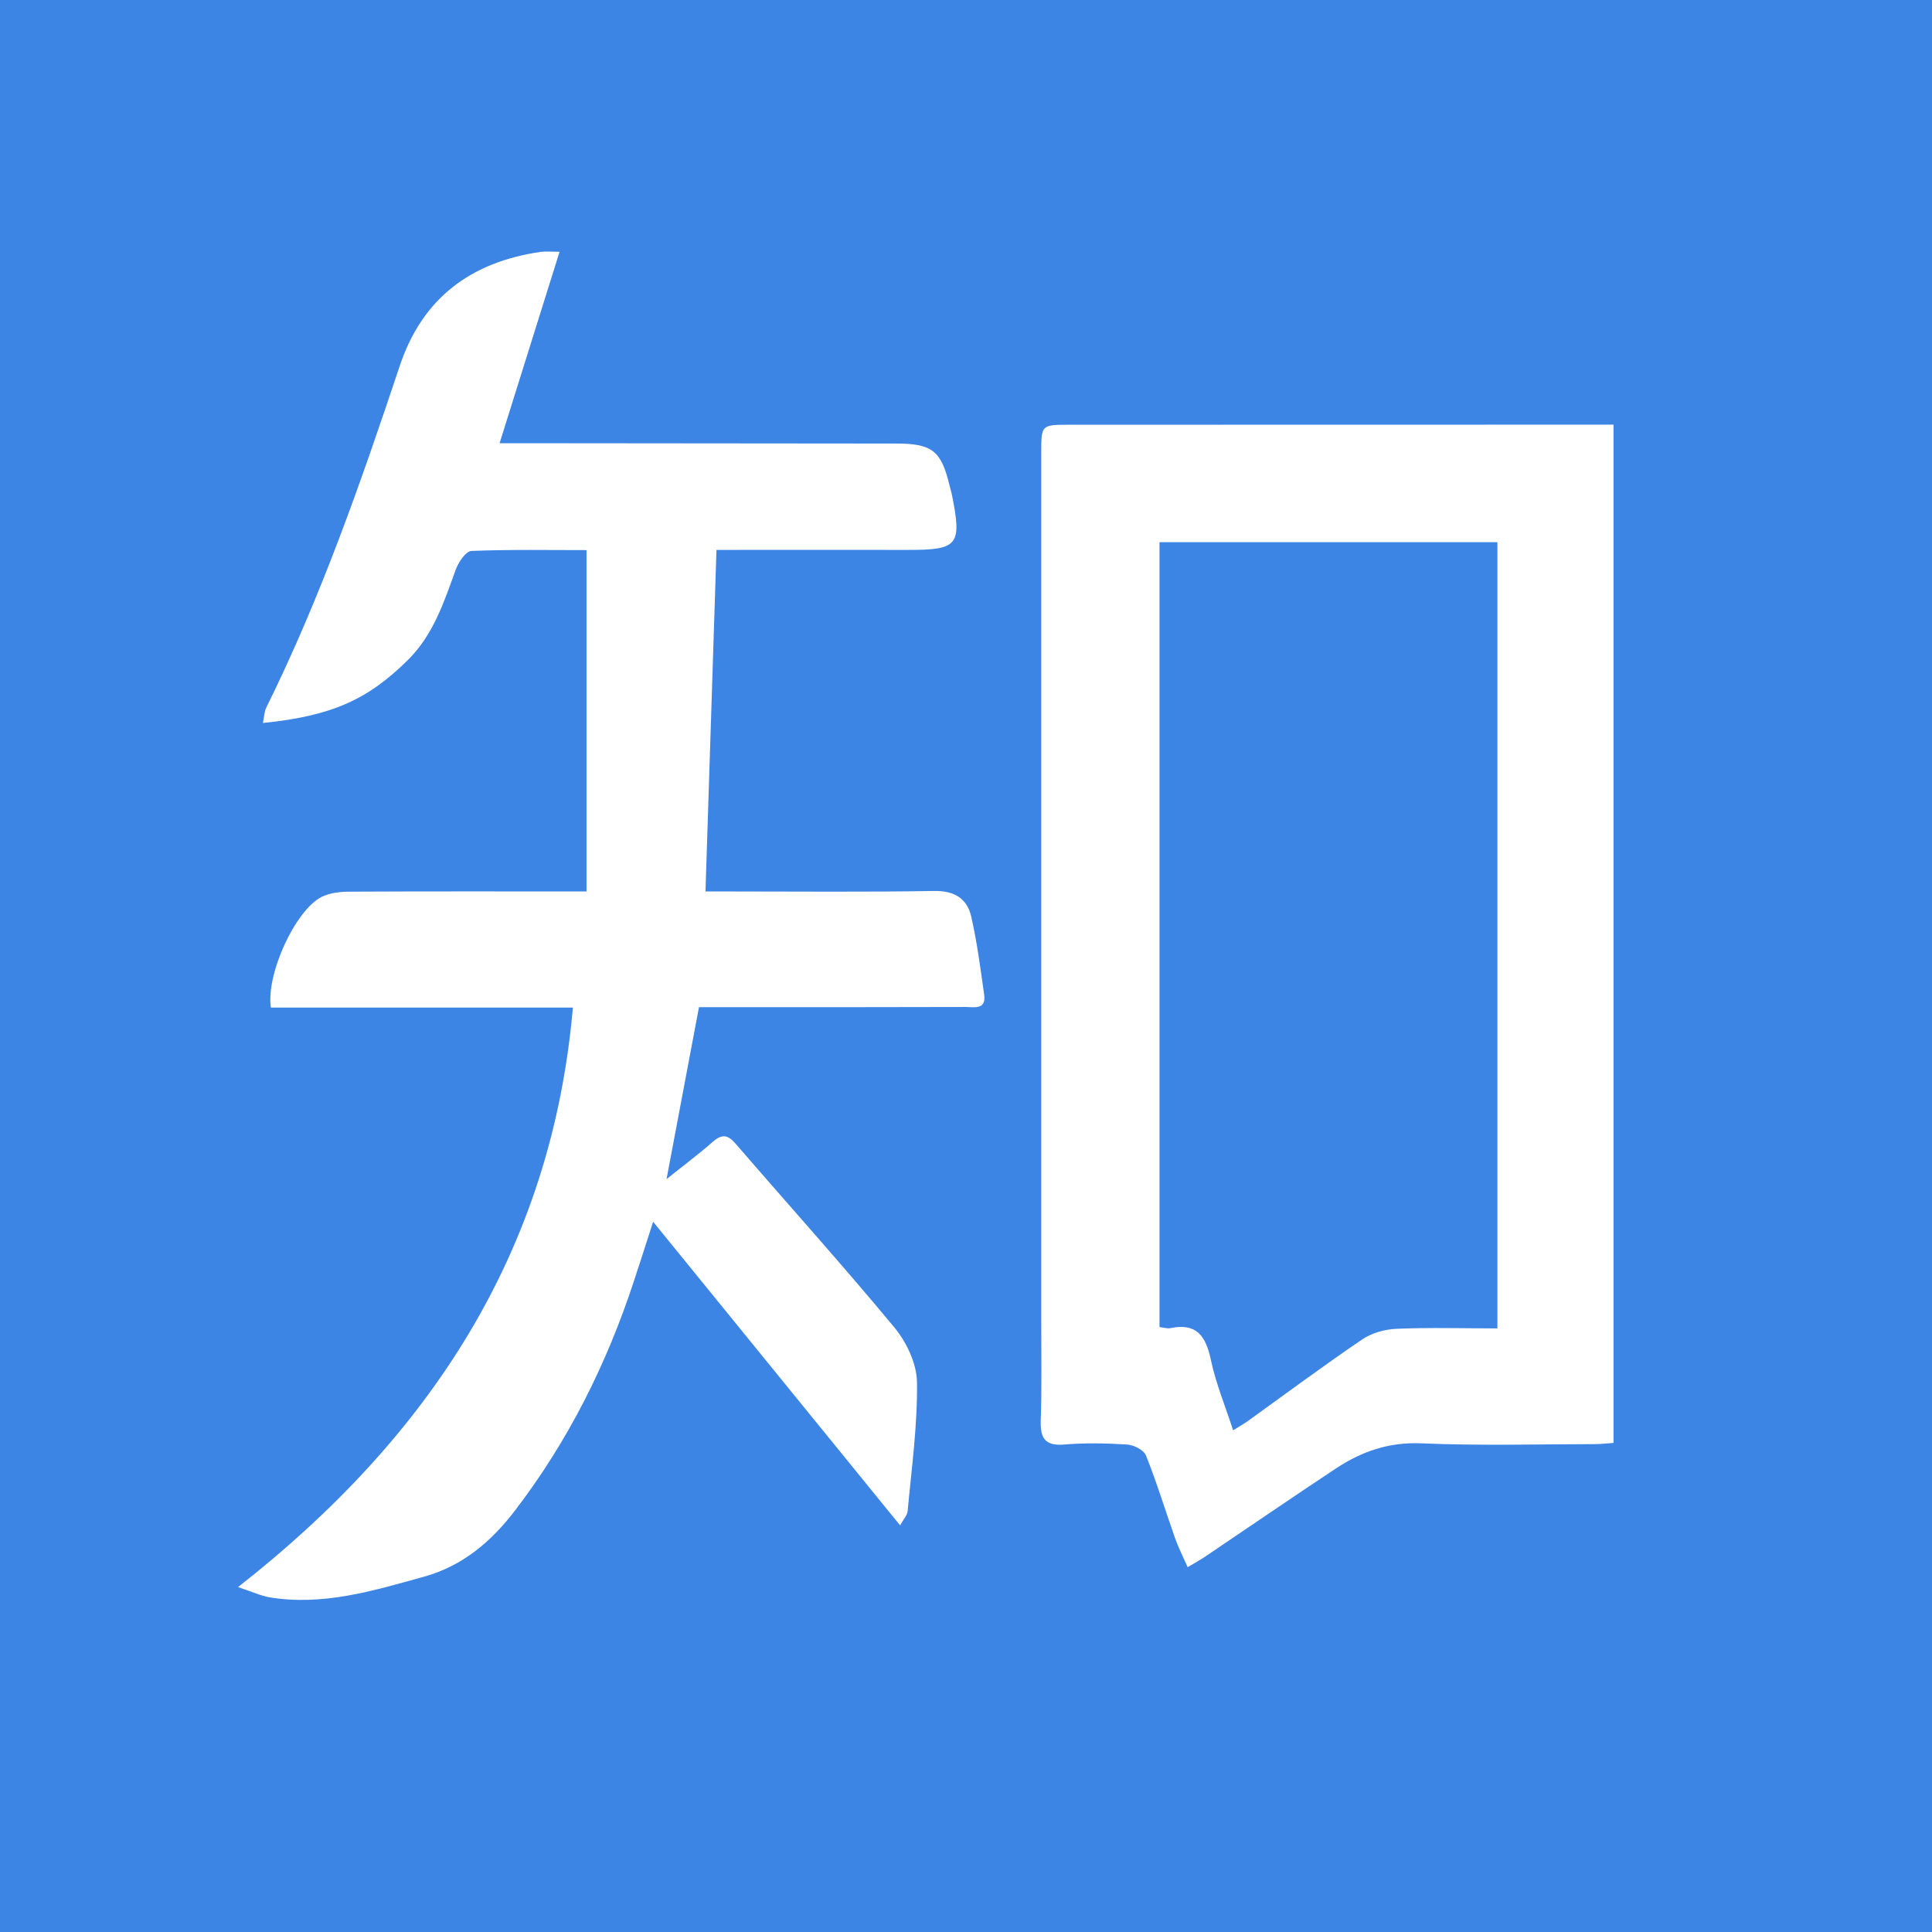 <?xml version="1.0" encoding="UTF-8"?>
<svg width="19px" height="19px" viewBox="0 0 19 19" version="1.1" xmlns="http://www.w3.org/2000/svg" xmlns:xlink="http://www.w3.org/1999/xlink">
    <!-- Generator: Sketch 59 (86127) - https://sketch.com -->
    <title>编组 5</title>
    <desc>Created with Sketch.</desc>
    <g id="组件" stroke="none" stroke-width="1" fill="none" fill-rule="evenodd">
        <g id="编组-5">
            <polygon id="Fill-31" fill="#3D85E4" points="5.32907052e-15 19 19 19 19 -7.46069873e-14 5.32907052e-15 -7.46069873e-14"></polygon>
            <path d="M6.874,9.905 C6.766,10.477 6.662,11.026 6.555,11.596 C6.709,11.472 6.865,11.356 7.01,11.229 C7.099,11.151 7.156,11.158 7.232,11.245 C7.752,11.847 8.286,12.44 8.795,13.054 C8.915,13.199 9.016,13.411 9.018,13.593 C9.024,14.015 8.965,14.439 8.926,14.861 C8.922,14.902 8.885,14.941 8.852,15.001 C8.044,14.008 7.25,13.031 6.423,12.015 C6.351,12.238 6.295,12.416 6.236,12.593 C5.969,13.409 5.59,14.168 5.067,14.852 C4.832,15.16 4.551,15.4 4.169,15.506 C3.672,15.644 3.177,15.795 2.652,15.709 C2.568,15.695 2.486,15.656 2.341,15.608 C4.223,14.134 5.424,12.314 5.634,9.909 L2.664,9.909 C2.615,9.584 2.9,8.958 3.16,8.822 C3.24,8.781 3.344,8.769 3.436,8.769 C4.199,8.765 4.963,8.767 5.768,8.767 L5.768,5.41 C5.403,5.41 5.019,5.403 4.636,5.418 C4.581,5.421 4.51,5.527 4.483,5.599 C4.368,5.916 4.264,6.237 4.017,6.485 C3.62,6.88 3.265,7.041 2.586,7.11 C2.598,7.053 2.598,7.001 2.619,6.958 C3.154,5.878 3.549,4.743 3.93,3.602 C4.154,2.928 4.633,2.577 5.317,2.477 C5.37,2.47 5.423,2.476 5.503,2.476 C5.304,3.113 5.112,3.722 4.913,4.359 L5.47,4.359 C6.585,4.36 7.699,4.361 8.813,4.362 C9.169,4.362 9.257,4.434 9.339,4.778 C9.345,4.805 9.354,4.831 9.36,4.858 C9.462,5.365 9.426,5.409 8.919,5.408 C8.302,5.407 7.683,5.408 7.046,5.408 C7.01,6.526 6.974,7.629 6.938,8.767 L7.163,8.767 C7.837,8.767 8.512,8.774 9.186,8.762 C9.388,8.759 9.511,8.837 9.552,9.016 C9.609,9.269 9.643,9.527 9.679,9.785 C9.698,9.934 9.579,9.903 9.497,9.903 C8.774,9.905 8.051,9.905 7.329,9.905 L6.874,9.905 Z" id="Fill-33" fill="#FFFFFF"></path>
            <path d="M11.403,13.051 C11.447,13.056 11.482,13.068 11.512,13.061 C11.77,13.008 11.859,13.142 11.908,13.373 C11.957,13.605 12.049,13.826 12.127,14.066 C12.19,14.027 12.231,14.004 12.269,13.977 C12.643,13.708 13.013,13.433 13.394,13.174 C13.488,13.109 13.618,13.073 13.732,13.068 C14.06,13.054 14.389,13.064 14.726,13.064 L14.726,5.332 L11.403,5.332 L11.403,13.051 Z M15.868,14.19 C15.804,14.195 15.743,14.202 15.684,14.202 C15.113,14.203 14.542,14.219 13.971,14.194 C13.656,14.182 13.39,14.275 13.14,14.44 C12.705,14.728 12.275,15.023 11.842,15.315 C11.797,15.345 11.749,15.371 11.68,15.412 C11.635,15.31 11.589,15.22 11.556,15.127 C11.46,14.855 11.377,14.581 11.27,14.314 C11.249,14.26 11.151,14.211 11.085,14.206 C10.879,14.193 10.671,14.189 10.466,14.206 C10.277,14.222 10.23,14.144 10.235,13.97 C10.246,13.647 10.24,13.324 10.24,13.001 L10.24,4.454 C10.24,4.177 10.24,4.177 10.523,4.177 C12.236,4.177 13.949,4.177 15.663,4.176 L15.868,4.176 L15.868,14.19 Z" id="Fill-34" fill="#FFFFFF"></path>
        </g>
    </g>
</svg>